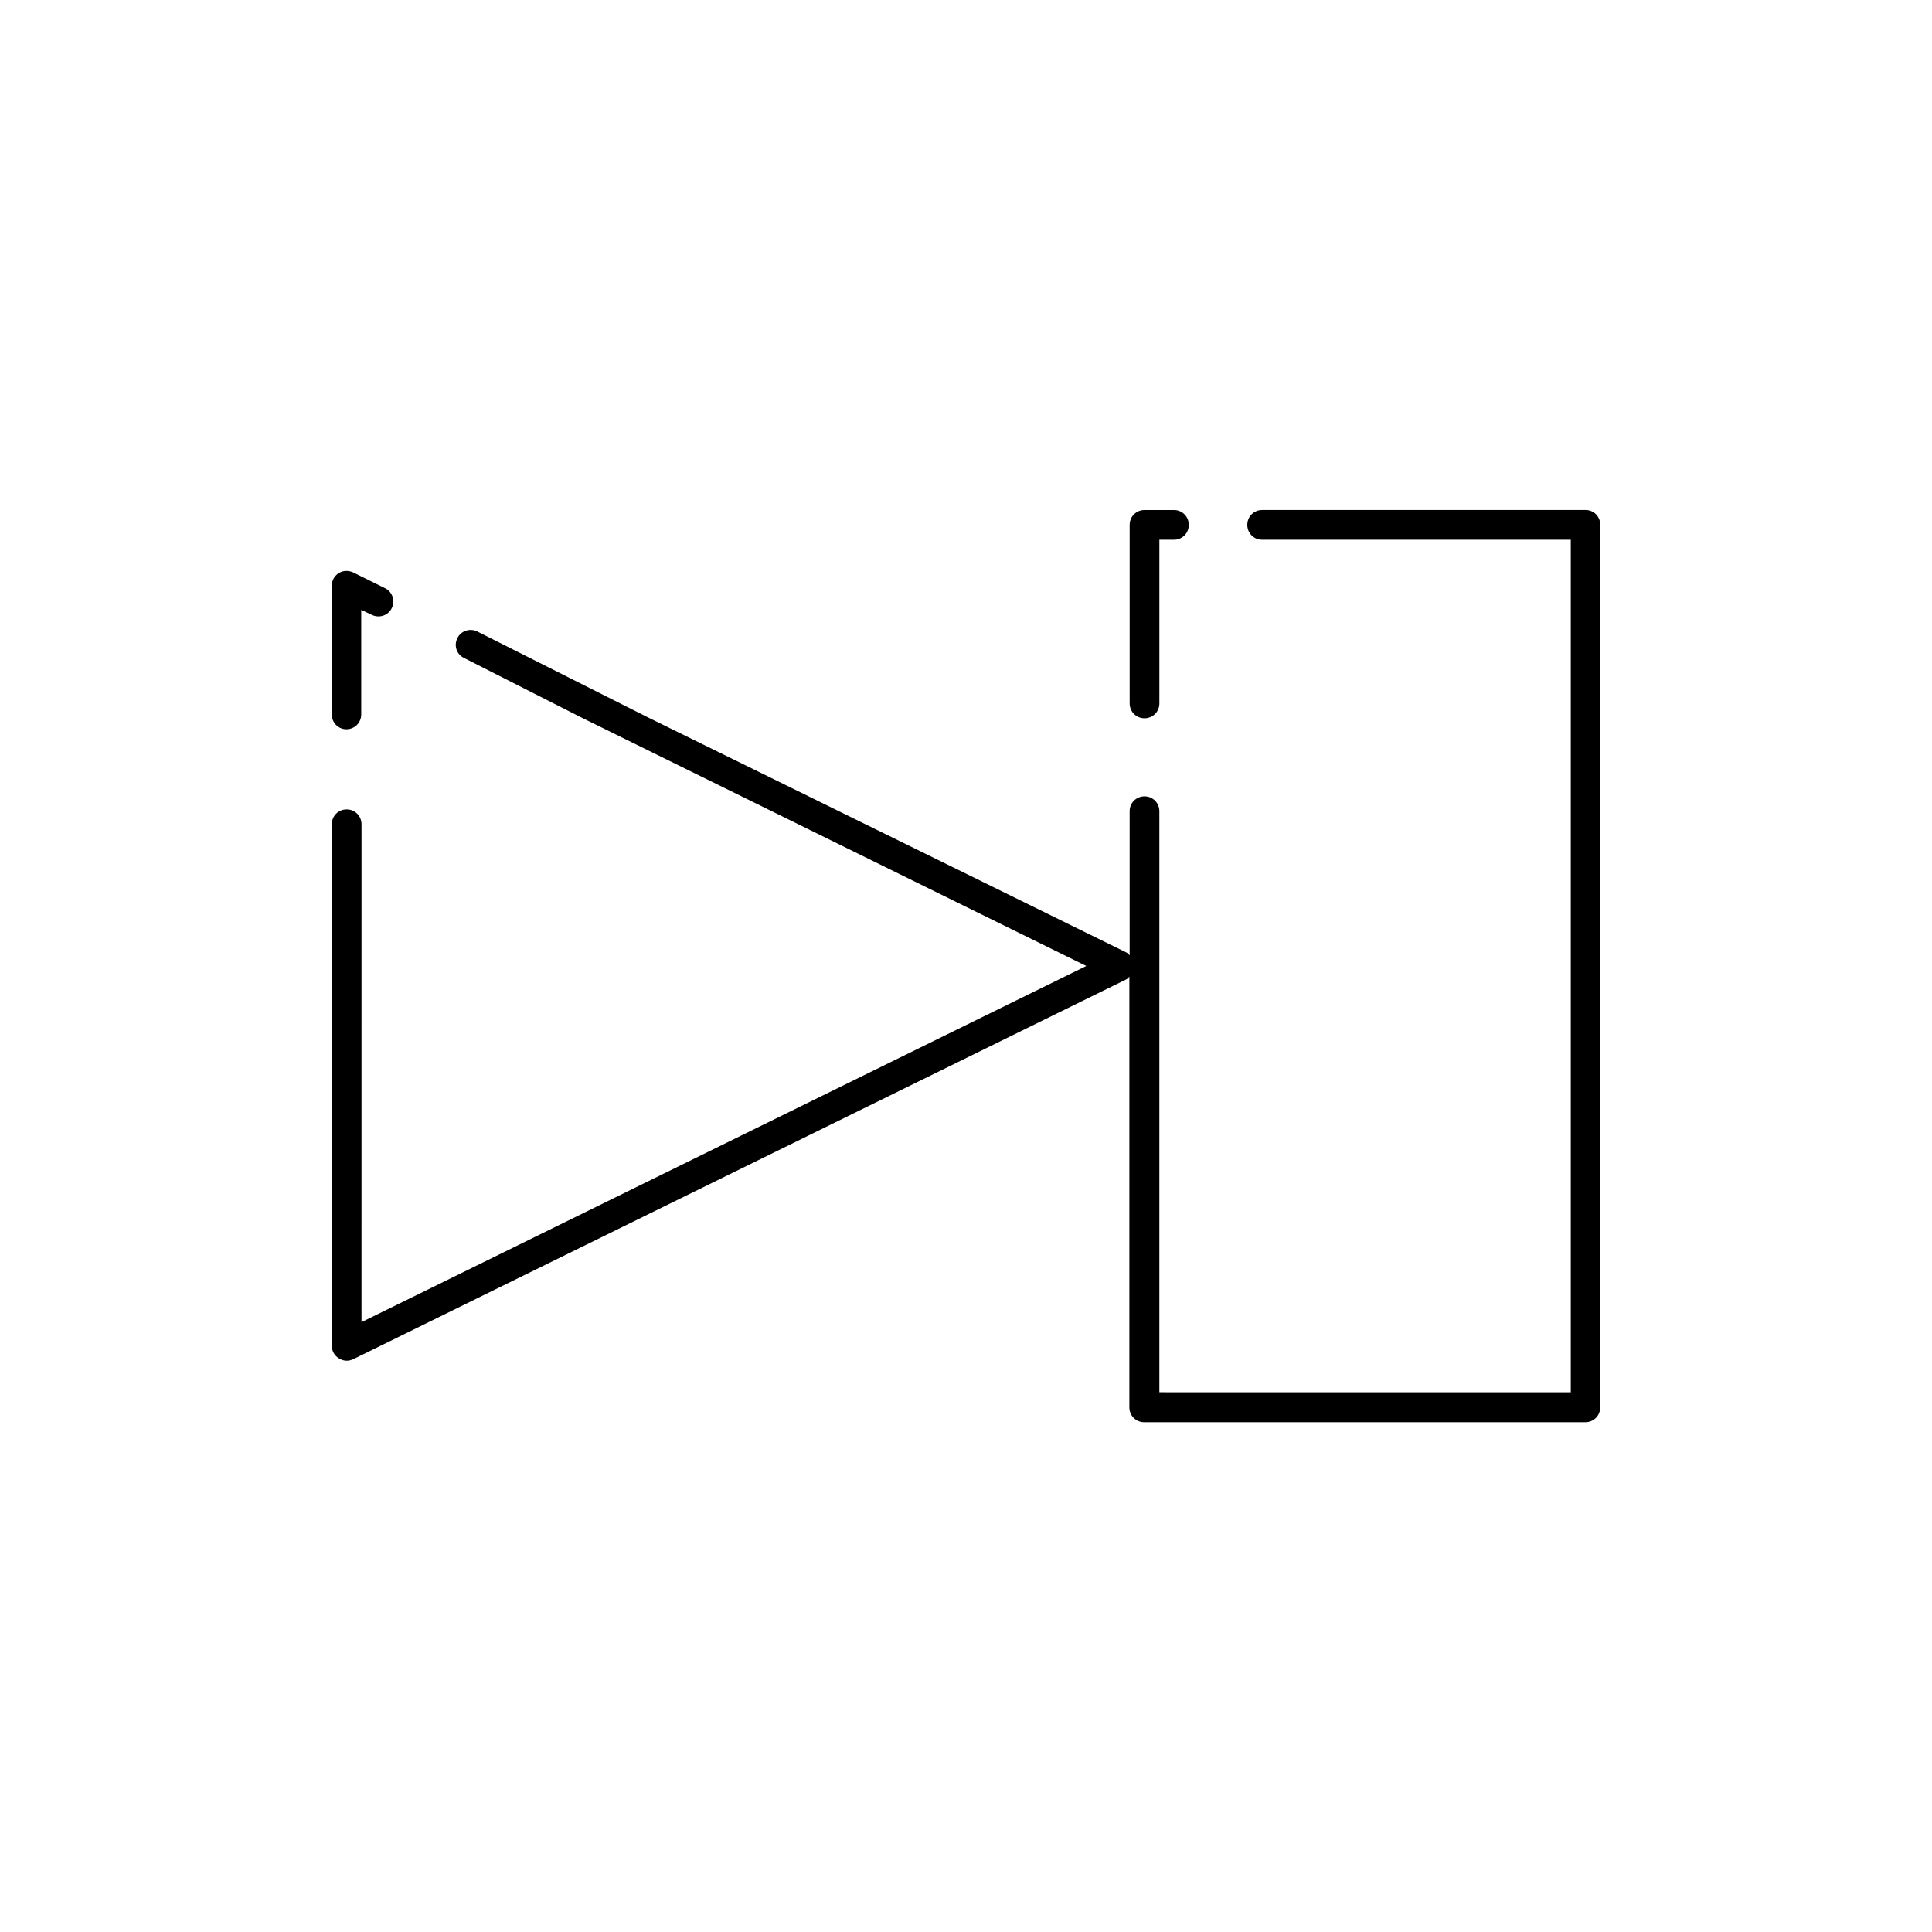 <?xml version="1.0" encoding="UTF-8"?>
<!-- Uploaded to: ICON Repo, www.svgrepo.com, Generator: ICON Repo Mixer Tools -->
<svg fill="#000000" width="800px" height="800px" version="1.1" viewBox="144 144 512 512" xmlns="http://www.w3.org/2000/svg">
 <g>
  <path d="m564.21 279.16h-85.723c-2.203 0-3.938 1.73-3.938 3.938 0 2.203 1.73 3.938 3.938 3.938h81.789v225.93l-109.03-0.004v-153.98c0-2.203-1.73-3.938-3.938-3.938-2.203 0-3.938 1.73-3.938 3.938v38.18c-0.316-0.234-0.473-0.551-0.789-0.707l-127.05-62.426-45.027-22.672c-1.891-0.945-4.328-0.234-5.273 1.73-1.023 1.969-0.234 4.328 1.73 5.273l31.488 15.98 133.43 65.656-192.08 94.387 0.004-131.94c0-2.203-1.73-3.938-3.938-3.938-2.203 0-3.938 1.73-3.938 3.938v138.23c0 1.34 0.707 2.598 1.891 3.305 0.629 0.395 1.34 0.629 2.047 0.629 0.629 0 1.18-0.156 1.73-0.395l204.91-100.68c0.316-0.156 0.551-0.473 0.789-0.707v114.14c0 2.203 1.73 3.938 3.938 3.938h116.9c2.203 0 3.938-1.73 3.938-3.938v-233.8c0.074-2.281-1.734-4.012-3.863-4.012z"/>
  <path d="m447.31 334.35c2.203 0 3.938-1.73 3.938-3.938v-43.375h3.856c2.203 0 3.938-1.73 3.938-3.938 0-2.203-1.73-3.938-3.938-3.938h-7.793c-2.203 0-3.938 1.73-3.938 3.938v47.312c0.004 2.203 1.734 3.938 3.938 3.938z"/>
  <path d="m235.79 337.26c2.203 0 3.938-1.73 3.938-3.938v-27.711l2.832 1.344c1.969 0.945 4.328 0.156 5.273-1.812 0.945-1.969 0.156-4.328-1.812-5.273l-8.422-4.172c-1.18-0.551-2.676-0.551-3.777 0.156-1.18 0.707-1.891 1.969-1.891 3.305v34.008c-0.078 2.363 1.734 4.094 3.859 4.094z"/>
 </g>
</svg>
